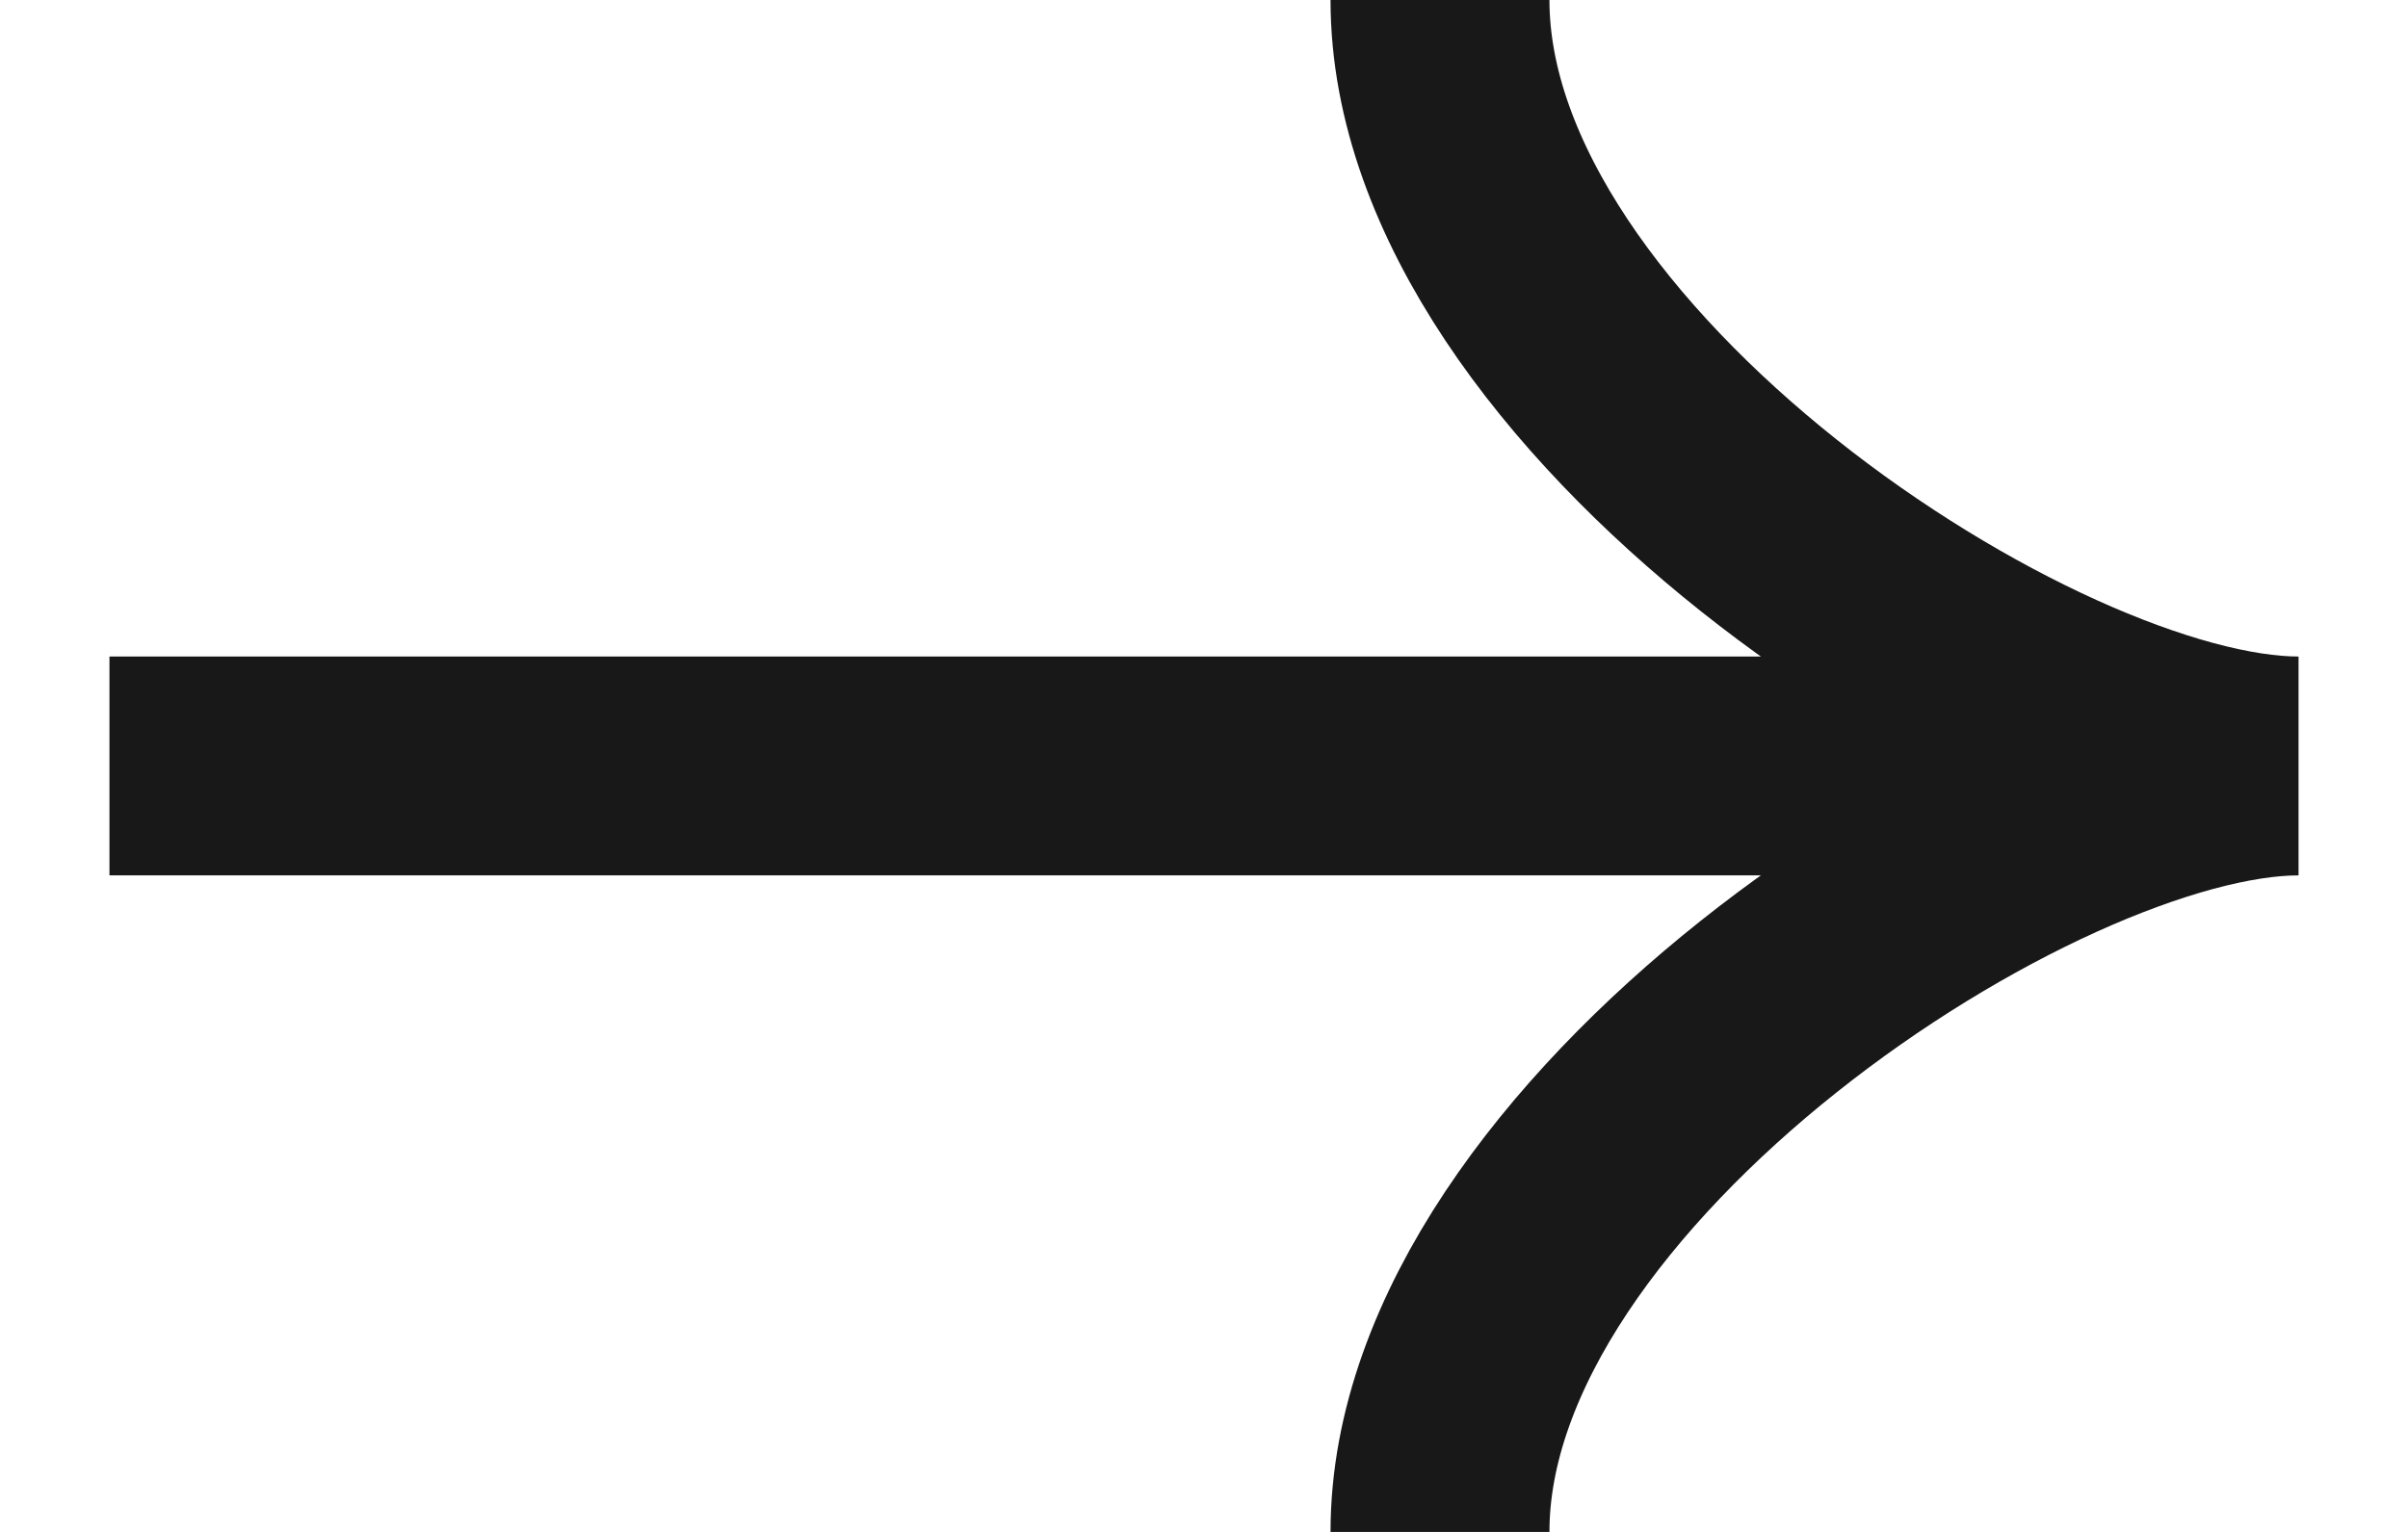 <svg width="11" height="7" viewBox="0 0 11 7" fill="none" xmlns="http://www.w3.org/2000/svg">
<path d="M6.578 7C6.578 5.265 9.275 3.5 10.5 3.5M10.5 3.5C9.275 3.5 6.578 1.735 6.578 0M10.5 3.5L0.5 3.5" stroke="#181818"/>
</svg>
